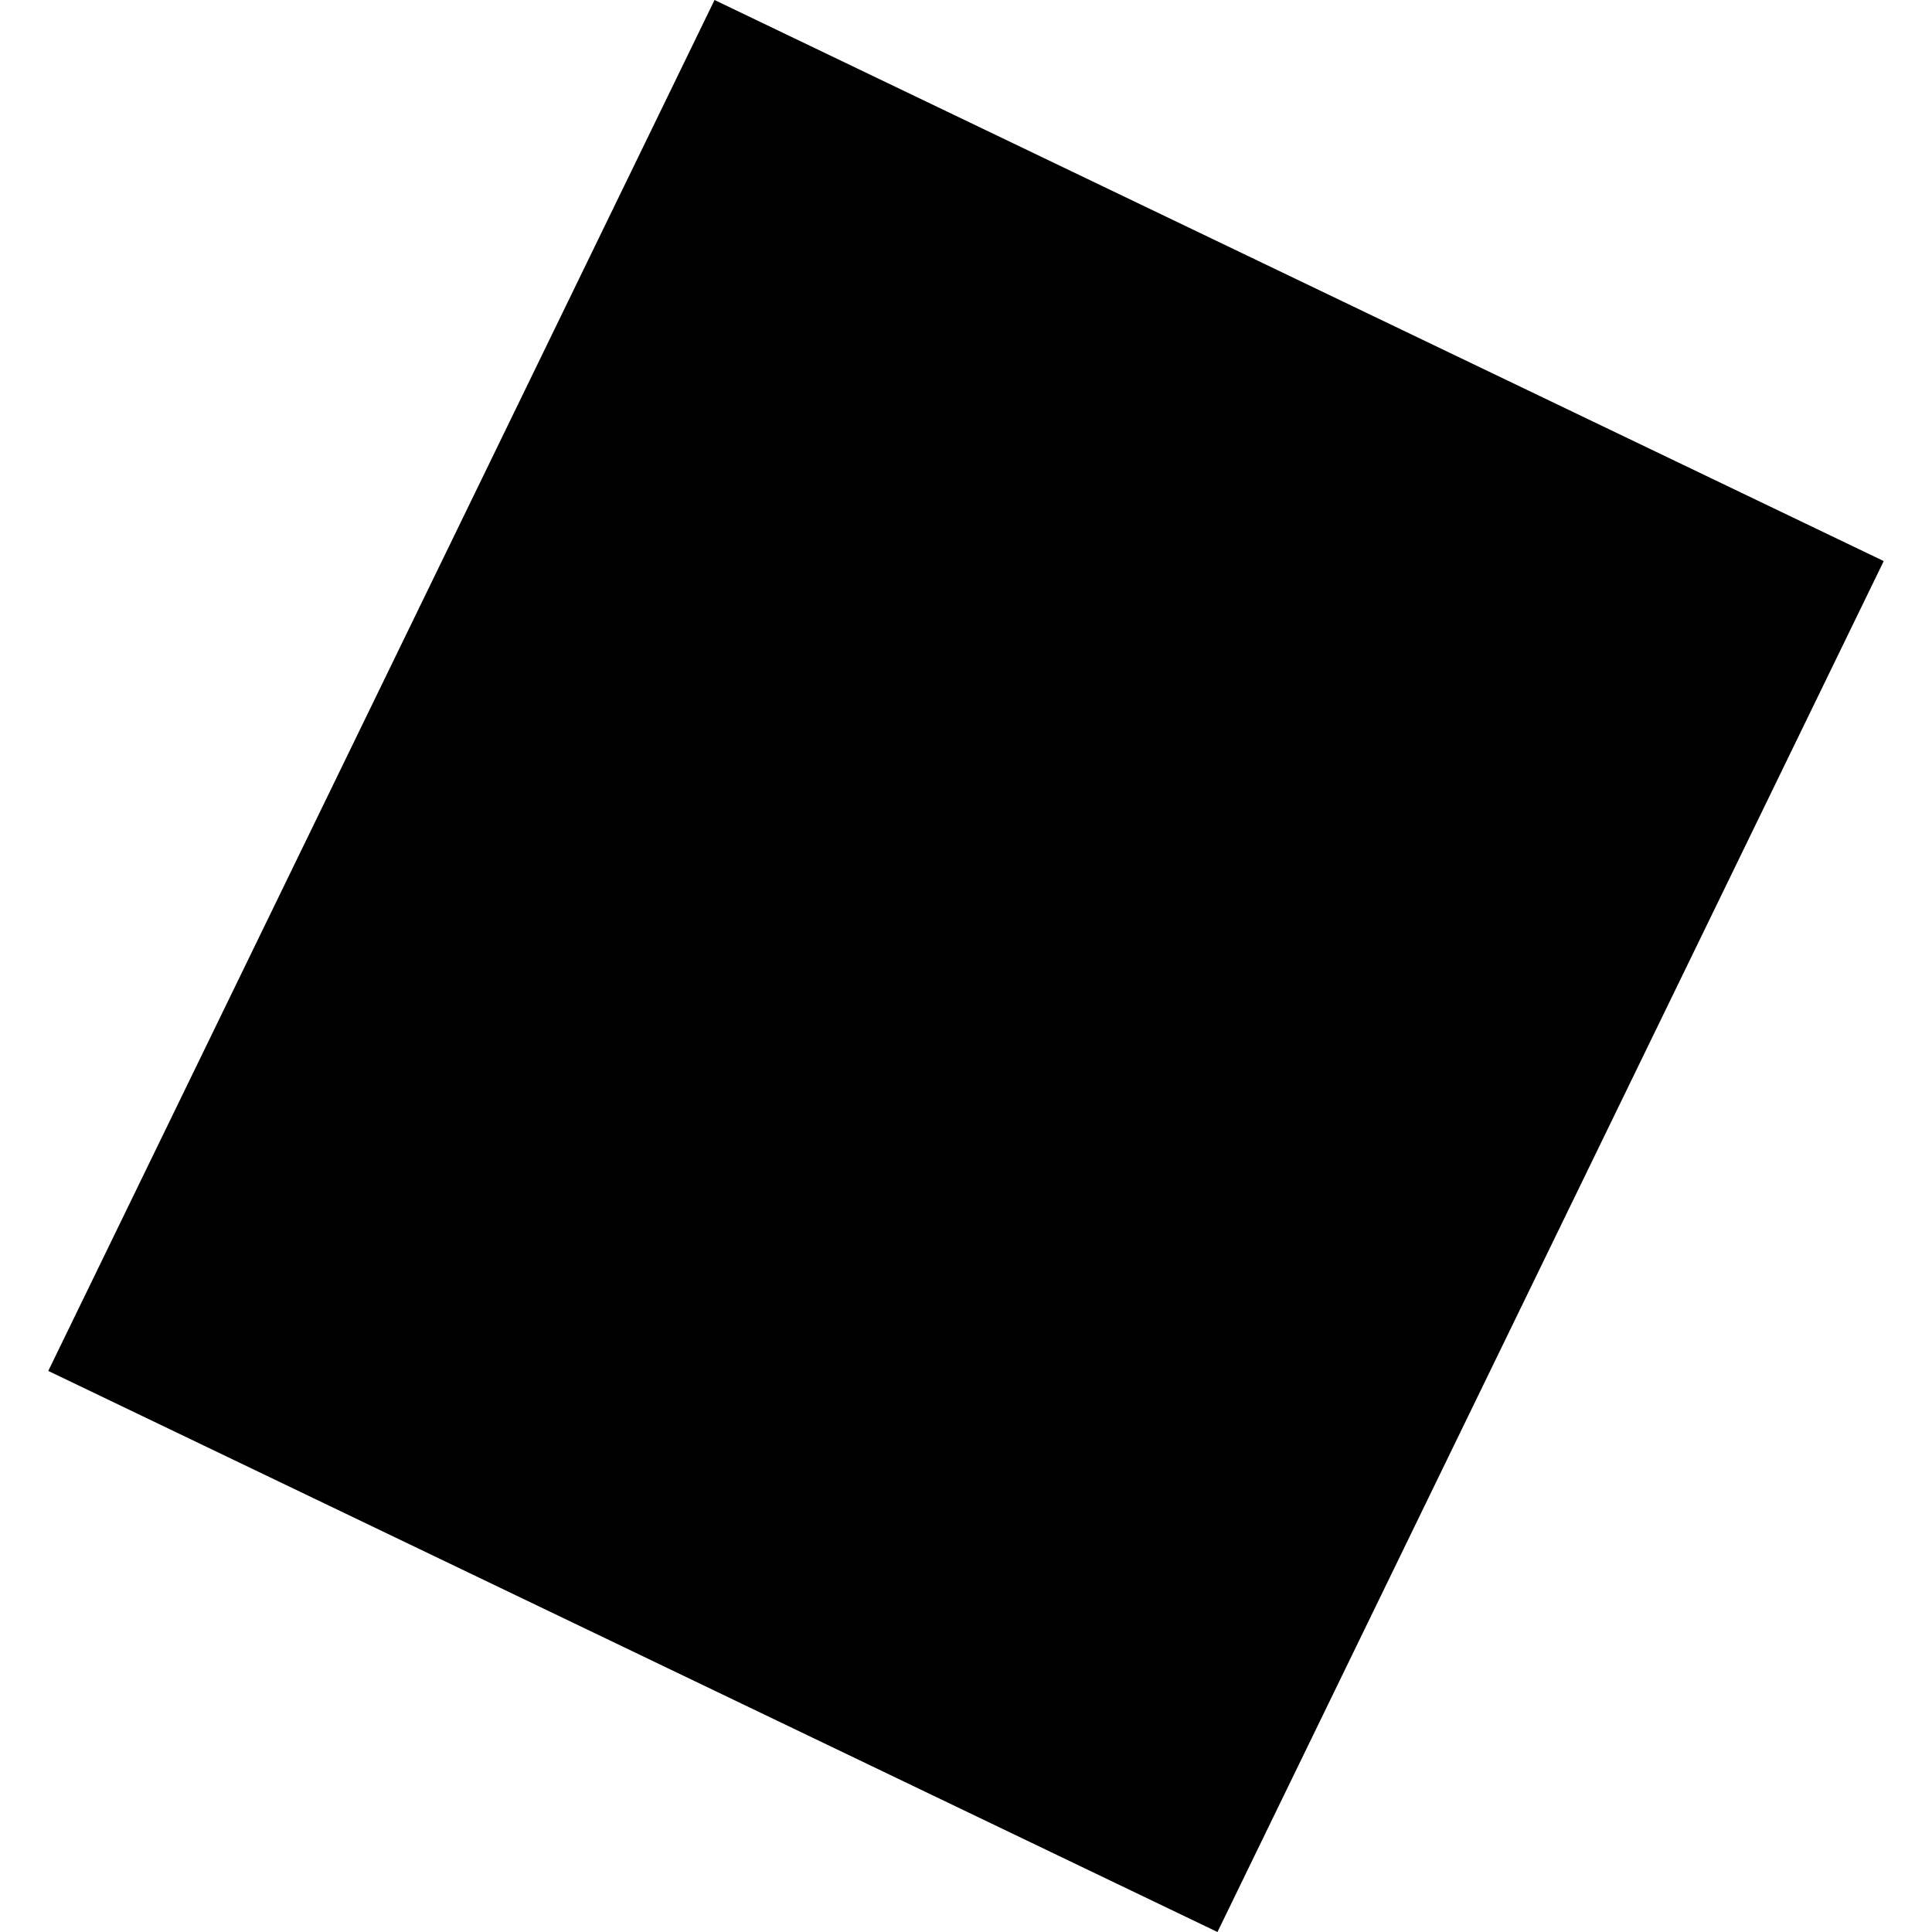 <?xml version="1.0" encoding="utf-8" standalone="no"?>
<!DOCTYPE svg PUBLIC "-//W3C//DTD SVG 1.1//EN"
  "http://www.w3.org/Graphics/SVG/1.1/DTD/svg11.dtd">
<!-- Created with matplotlib (https://matplotlib.org/) -->
<svg height="288pt" version="1.1" viewBox="0 0 288 288" width="288pt" xmlns="http://www.w3.org/2000/svg" xmlns:xlink="http://www.w3.org/1999/xlink">
 <defs>
  <style type="text/css">
*{stroke-linecap:butt;stroke-linejoin:round;}
  </style>
 </defs>
 <g id="figure_1">
  <g id="patch_1">
   <path d="M 0 288 
L 288 288 
L 288 0 
L 0 0 
z
" style="fill:none;opacity:0;"/>
  </g>
  <g id="axes_1">
   <g id="PatchCollection_1">
    <path clip-path="url(#p9ee984c644)" d="M 280.805 83.639 
L 181.485 288 
L 7.195 204.361 
L 106.515 0 
L 280.805 83.639 
"/>
   </g>
  </g>
 </g>
 <defs>
  <clipPath id="p9ee984c644">
   <rect height="288" width="273.61" x="7.195" y="0"/>
  </clipPath>
 </defs>
</svg>
